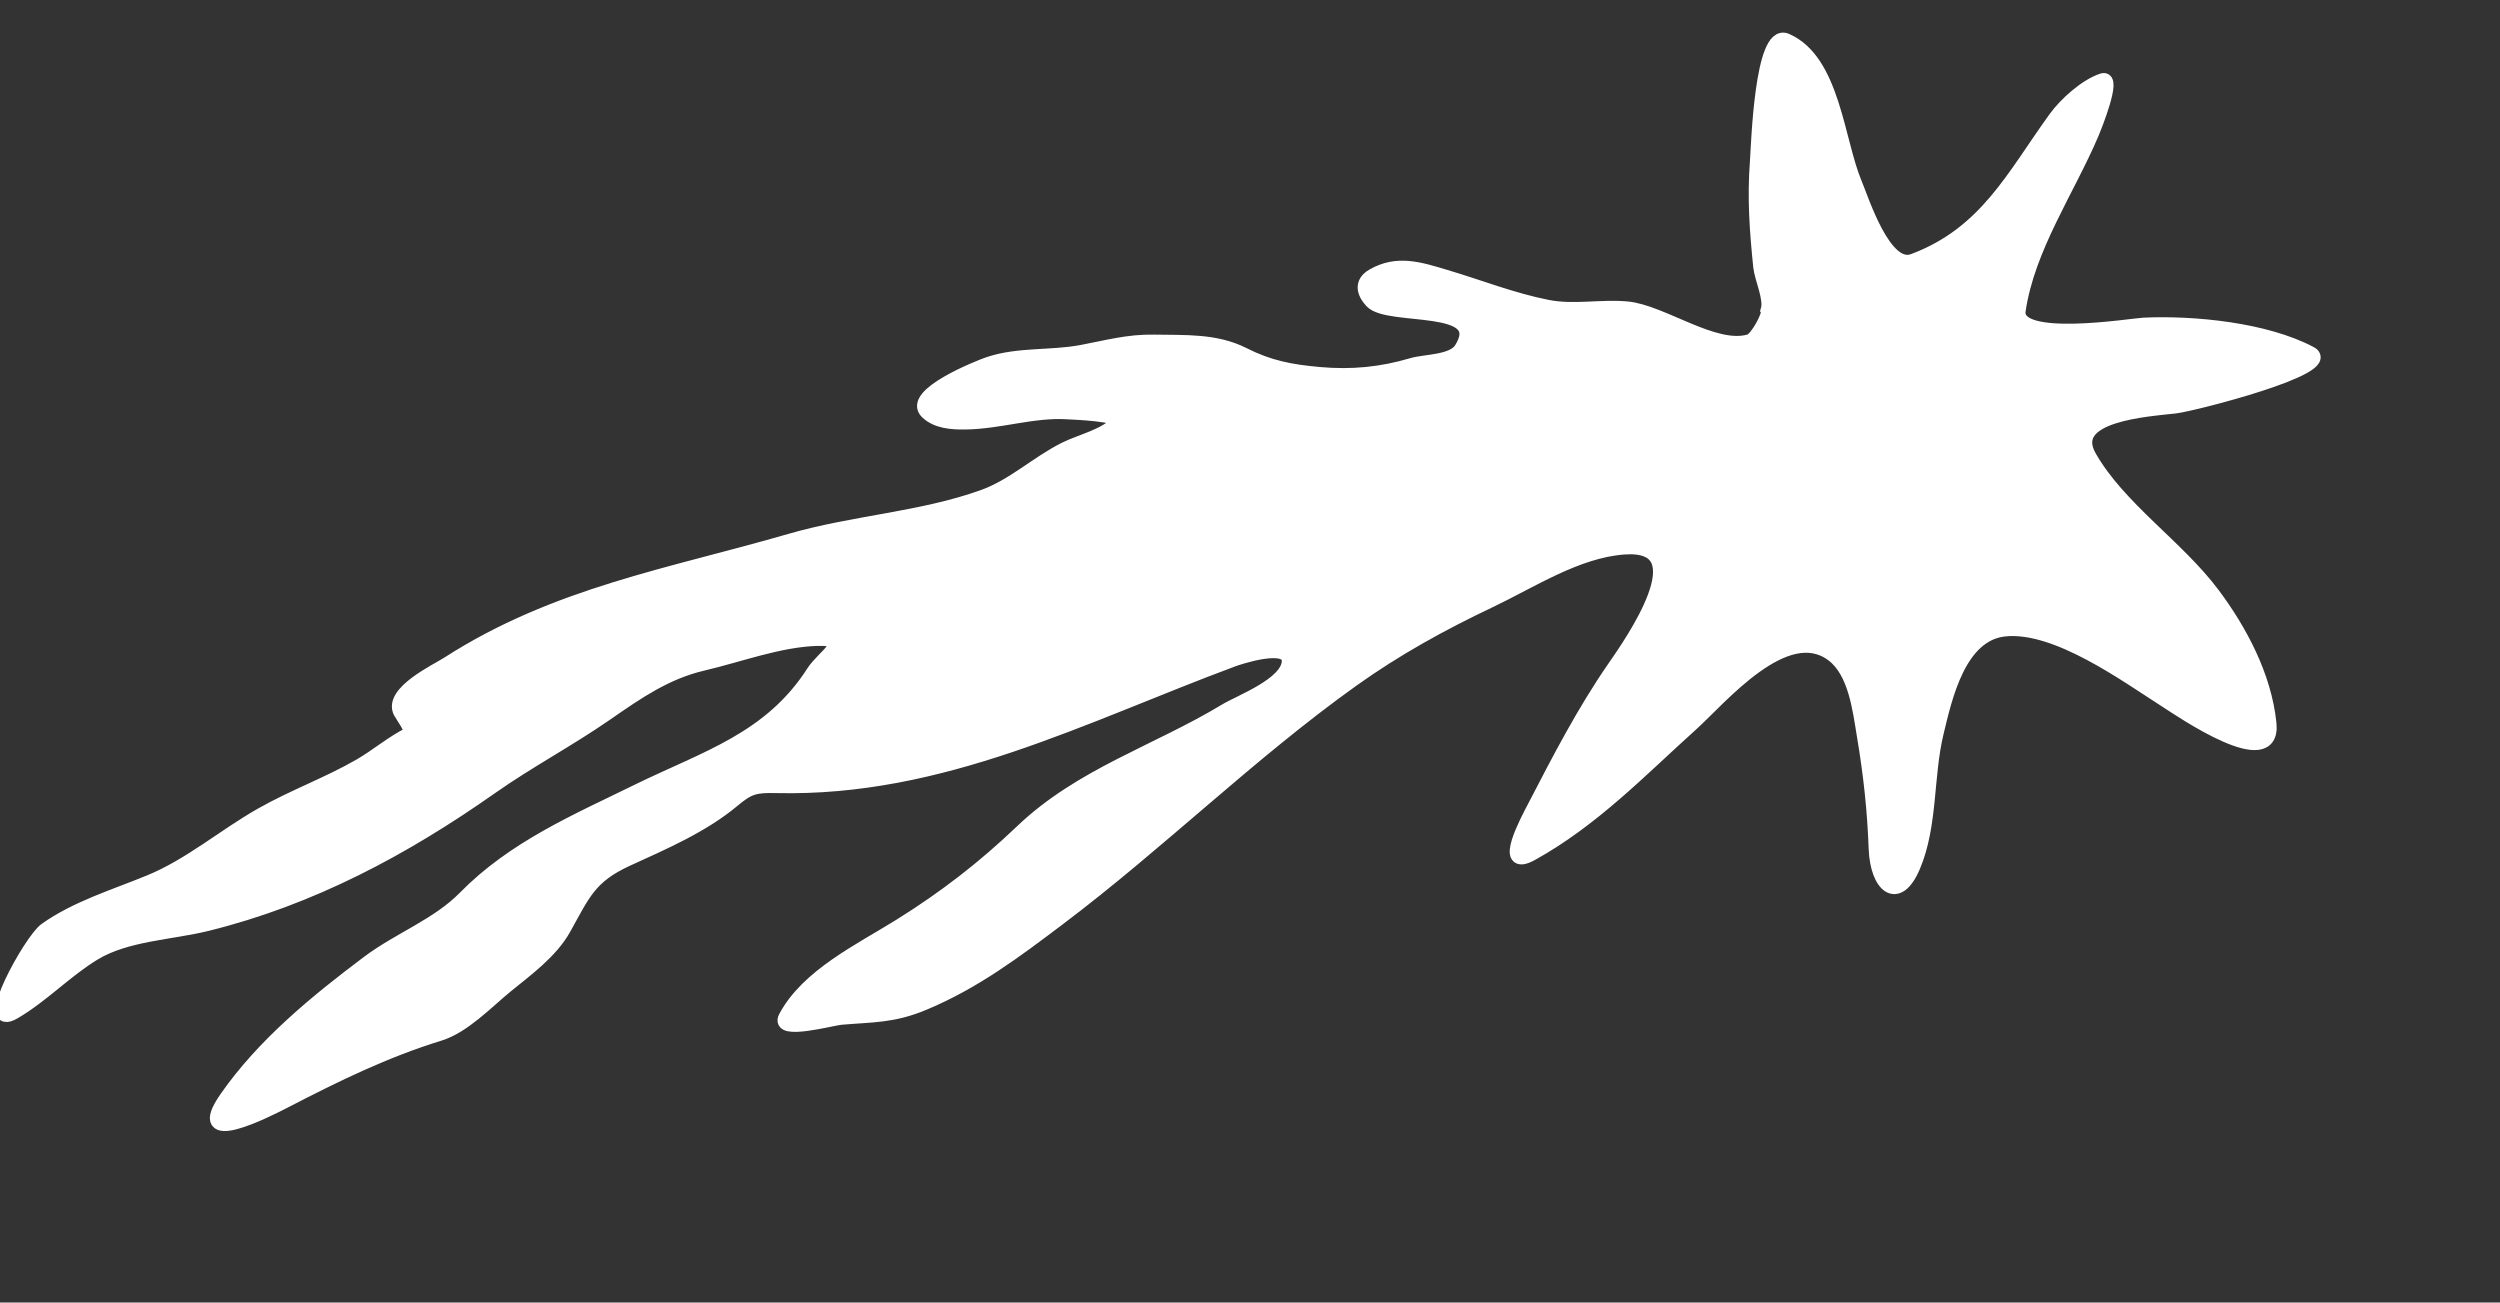 <?xml version="1.0" encoding="UTF-8"?> <svg xmlns="http://www.w3.org/2000/svg" width="119" height="62" viewBox="0 0 119 62" fill="none"><rect x="0" y="0" width="119" height="62" fill="#333333" stroke="none"/><g clip-path="url(#clip0_6205_1948)"><path d="M83.779 12.69C83.836 13.252 84.299 14.209 84.136 14.754C84.264 14.934 83.624 16.128 83.292 16.23C81.627 16.742 79.108 14.82 77.435 14.673C76.178 14.562 74.911 14.843 73.662 14.597C72.003 14.271 70.428 13.645 68.812 13.164C67.594 12.801 66.507 12.435 65.337 13.12C64.781 13.445 64.882 13.922 65.283 14.352C66.098 15.226 70.947 14.356 69.541 16.607C69.154 17.226 67.849 17.177 67.219 17.362C65.744 17.798 64.345 17.933 62.798 17.795C61.442 17.674 60.408 17.479 59.195 16.864C57.865 16.19 56.405 16.281 54.948 16.254C53.687 16.23 52.7 16.517 51.473 16.746C50.021 17.018 48.472 16.836 47.062 17.31C46.605 17.464 43.254 18.797 44.118 19.627C44.594 20.084 45.328 20.125 45.938 20.118C47.59 20.1 49.189 19.526 50.827 19.634C50.968 19.643 53.492 19.73 53.183 20.094C52.649 20.721 51.423 21.001 50.699 21.363C49.351 22.036 48.239 23.115 46.803 23.633C43.883 24.685 40.631 24.853 37.609 25.729C31.915 27.381 26.462 28.27 21.302 31.591C20.792 31.919 18.58 32.958 19.043 33.893C19.107 34.022 19.701 34.829 19.505 34.925C18.672 35.333 17.942 35.97 17.127 36.44C15.605 37.317 13.947 37.913 12.419 38.784C10.642 39.797 9.035 41.182 7.144 41.962C5.502 42.64 3.628 43.203 2.17 44.245C1.447 44.761 -0.963 49.154 0.682 48.184C2.049 47.38 3.142 46.202 4.498 45.383C6.01 44.469 8.153 44.413 9.85 43.994C14.81 42.769 19.217 40.411 23.382 37.482C25.158 36.233 27.073 35.222 28.858 33.985L28.885 33.966C30.357 32.946 31.708 32.01 33.461 31.6C35.217 31.19 37.1 30.47 38.908 30.419C40.682 30.369 39.187 31.238 38.709 31.984C36.664 35.184 33.57 36.069 30.355 37.645C27.419 39.083 24.45 40.349 22.12 42.723C20.835 44.033 18.997 44.7 17.526 45.805C15.065 47.653 12.535 49.719 10.766 52.263C9.067 54.706 12.64 52.9 13.61 52.398C15.972 51.173 18.352 50.011 20.916 49.223C22.082 48.864 23.195 47.679 24.115 46.93C25.07 46.154 26.237 45.302 26.851 44.203C27.775 42.548 28.068 41.729 29.855 40.91C31.589 40.115 33.427 39.333 34.904 38.1C35.643 37.483 35.934 37.401 36.963 37.425C44.854 37.609 51.525 34.074 58.694 31.41C58.912 31.329 61.41 30.479 61.339 31.503C61.265 32.573 59.046 33.387 58.332 33.818C55.081 35.783 51.447 36.883 48.643 39.56C46.831 41.289 45.013 42.7 42.845 44.053C40.961 45.228 38.435 46.43 37.379 48.423C36.959 49.217 39.611 48.489 40.026 48.454C41.525 48.325 42.489 48.383 43.967 47.767C46.381 46.761 48.325 45.295 50.38 43.745L50.383 43.743C55.193 40.117 59.481 35.868 64.377 32.371C66.45 30.891 68.611 29.701 70.906 28.611C72.886 27.671 75.046 26.236 77.294 26.069C81.04 25.79 77.603 30.651 76.825 31.776C75.379 33.868 74.208 36.13 73.041 38.385L72.993 38.477C72.748 38.951 71.356 41.511 72.918 40.643C75.842 39.017 78.058 36.693 80.511 34.485C81.875 33.258 84.99 29.485 87.229 31.172C88.313 31.988 88.509 33.799 88.715 35.031C89.025 36.88 89.204 38.52 89.275 40.401C89.342 42.167 90.32 43.047 91.087 41.235C91.914 39.28 91.698 36.945 92.188 34.9C92.6 33.182 93.255 30.188 95.43 29.968C97.894 29.718 101.2 32.152 103.137 33.386C103.798 33.808 108.283 36.9 108.033 34.435C107.809 32.219 106.66 30.032 105.33 28.261C103.631 25.998 100.857 24.175 99.471 21.74C98.331 19.735 102.2 19.51 103.539 19.355C104.422 19.253 111.266 17.491 109.977 16.808C107.829 15.671 104.424 15.338 102.047 15.446C101.451 15.473 95.861 16.401 96.095 14.784C96.527 11.806 98.438 9.054 99.594 6.331C99.695 6.094 100.7 3.608 100.076 3.814C99.278 4.076 98.317 4.944 97.829 5.618C95.821 8.391 94.533 11.112 91.068 12.405C89.704 12.914 88.641 9.517 88.313 8.741C87.457 6.718 87.271 2.887 85.027 1.912C83.838 1.395 83.677 6.951 83.622 7.691C83.491 9.436 83.604 10.965 83.779 12.69Z" fill="white" stroke="white" stroke-width="0.652" stroke-linecap="round"></path></g><defs><clipPath id="clip0_6205_1948"><rect width="119" height="62" fill="white"></rect></clipPath></defs></svg> 
